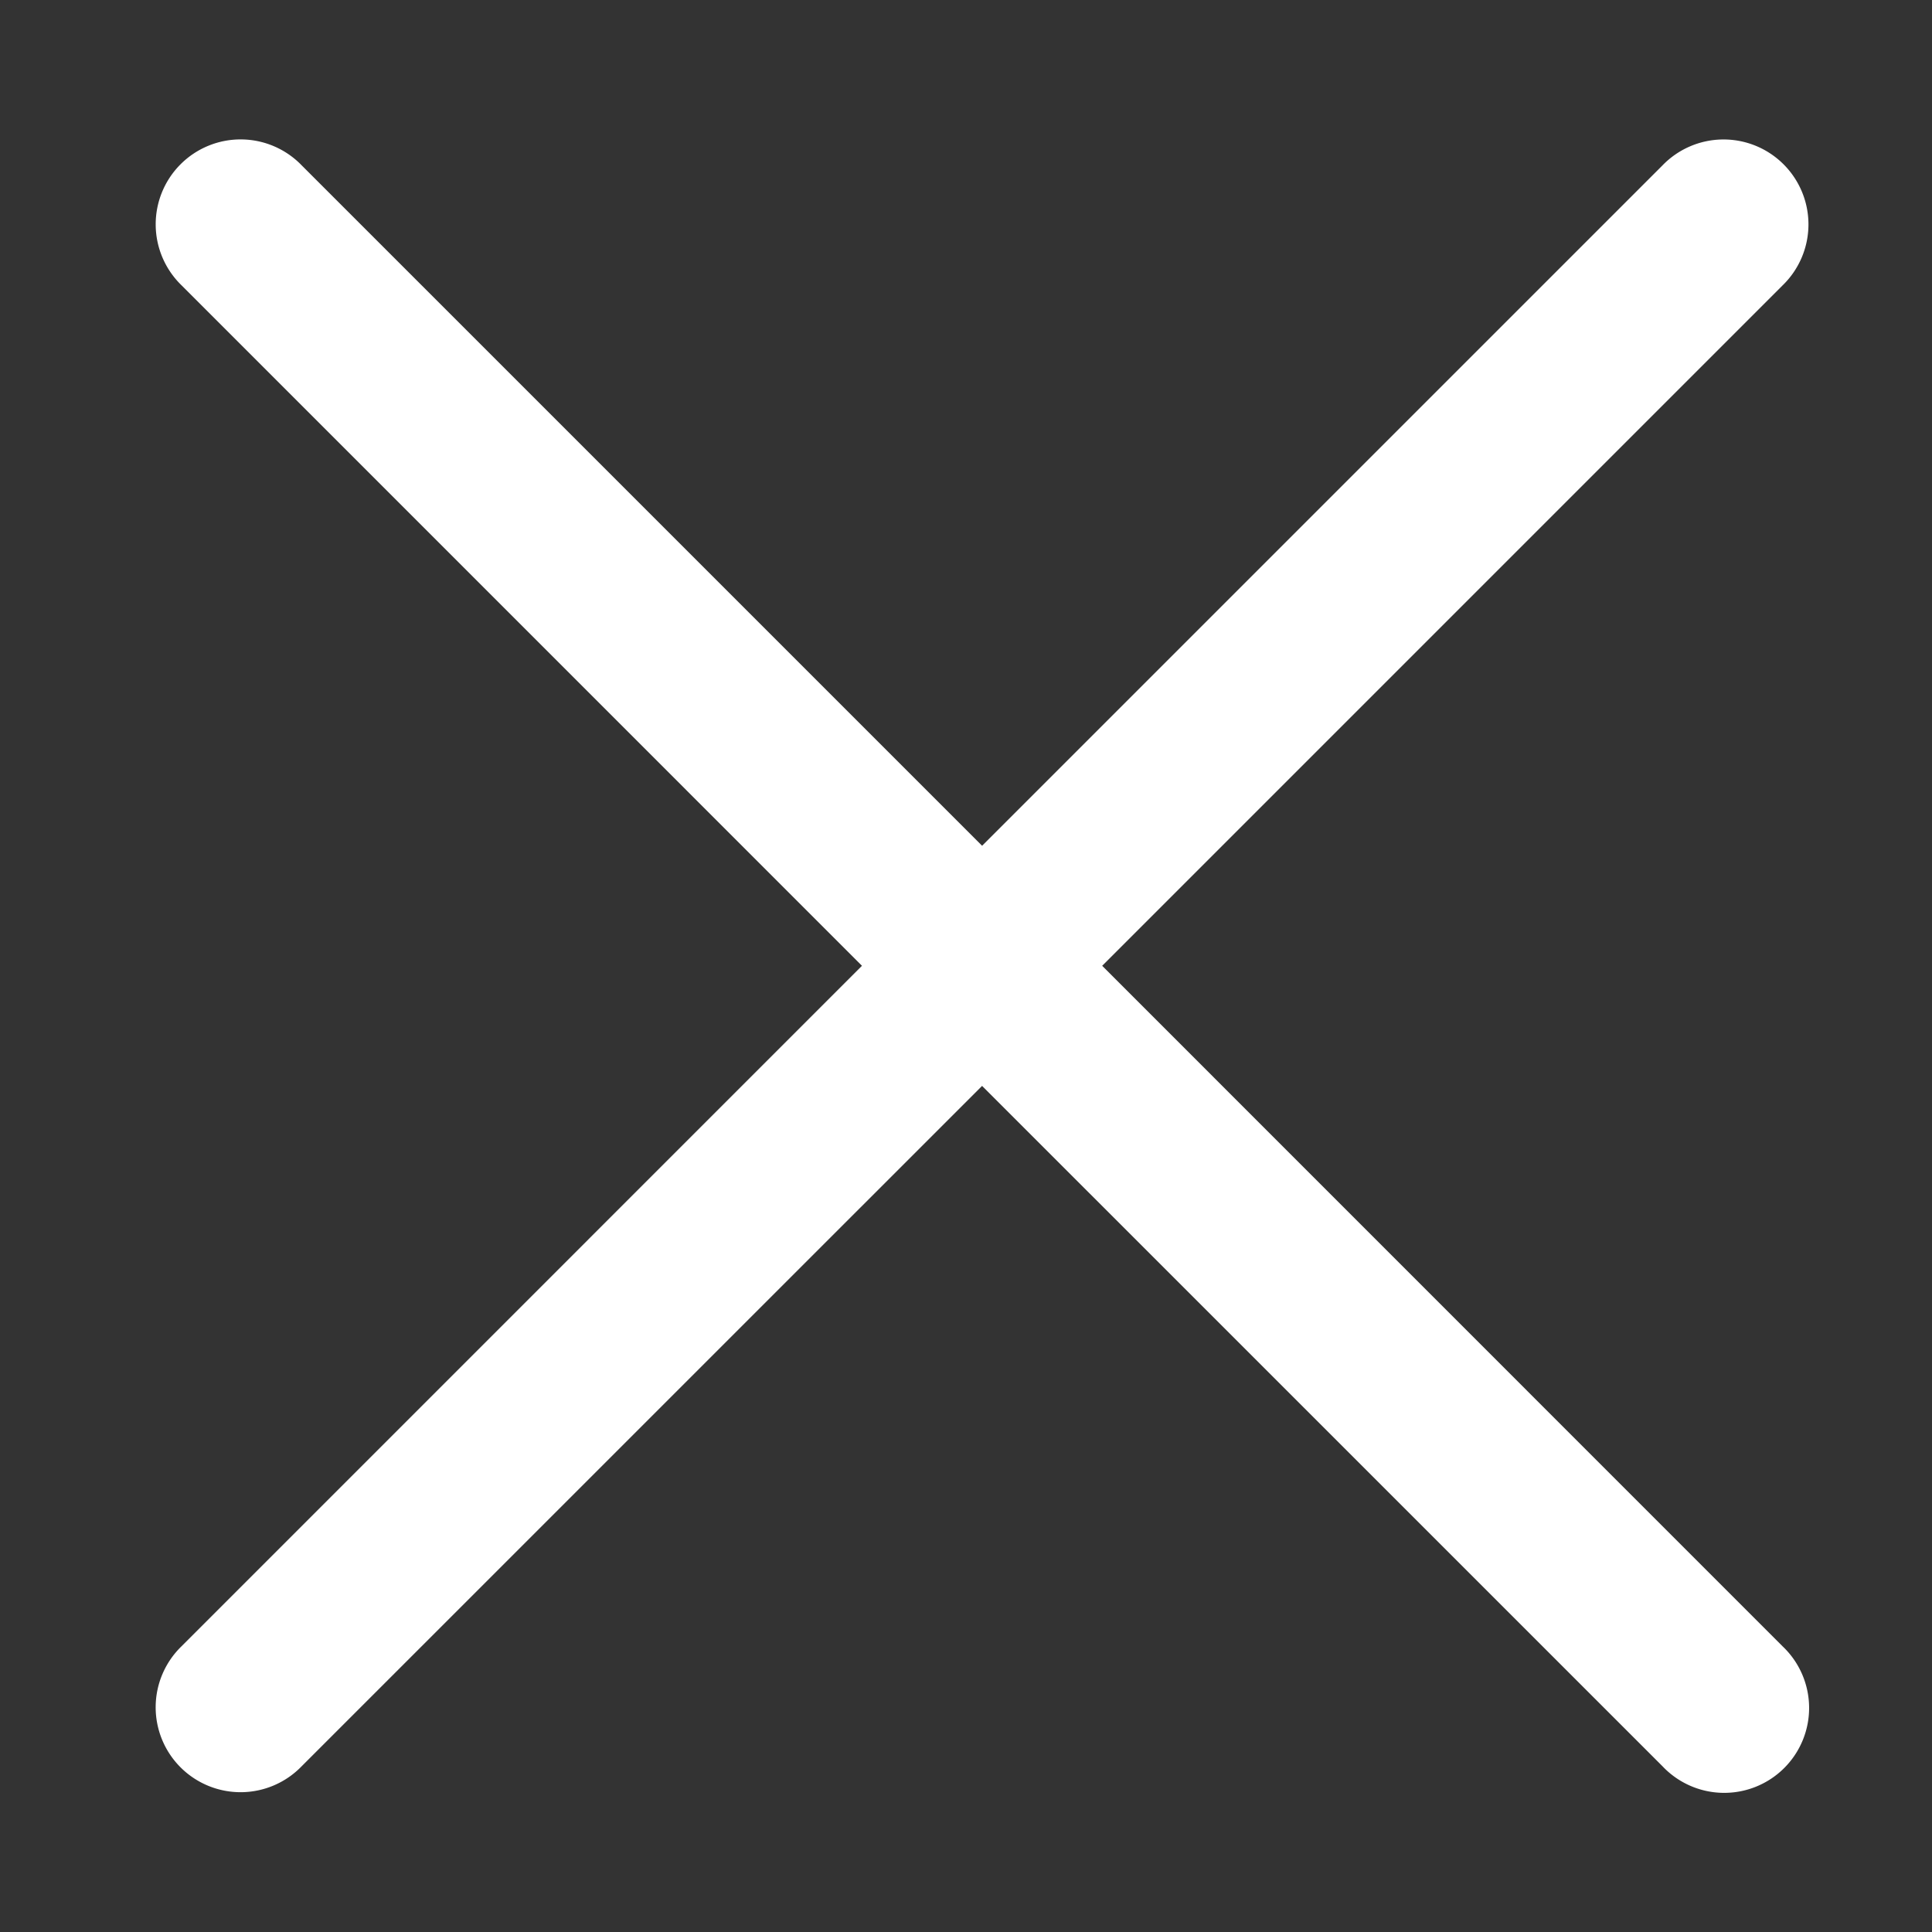 <svg viewBox="0 0 1024 1024" xmlns="http://www.w3.org/2000/svg" xmlns:xlink="http://www.w3.org/1999/xlink" width="200" height="200"><rect x="0" y="0" width="1024" height="1024" fill="#333333" stroke="none"/><path fill="#FFFFFF" d="M520.52 448.26 159.919 87.659a45 45 0 10-63.659 63.6l360.599 360.63L96.26 872.519a45 45 0 1063.63 63.629l360.63-360.599 360.63 360.599a45 45 0 1063.629-63.599L584.18 511.89l360.599-360.6A45 45 0 10881.15 87.659L520.55 448.26z"/></svg>